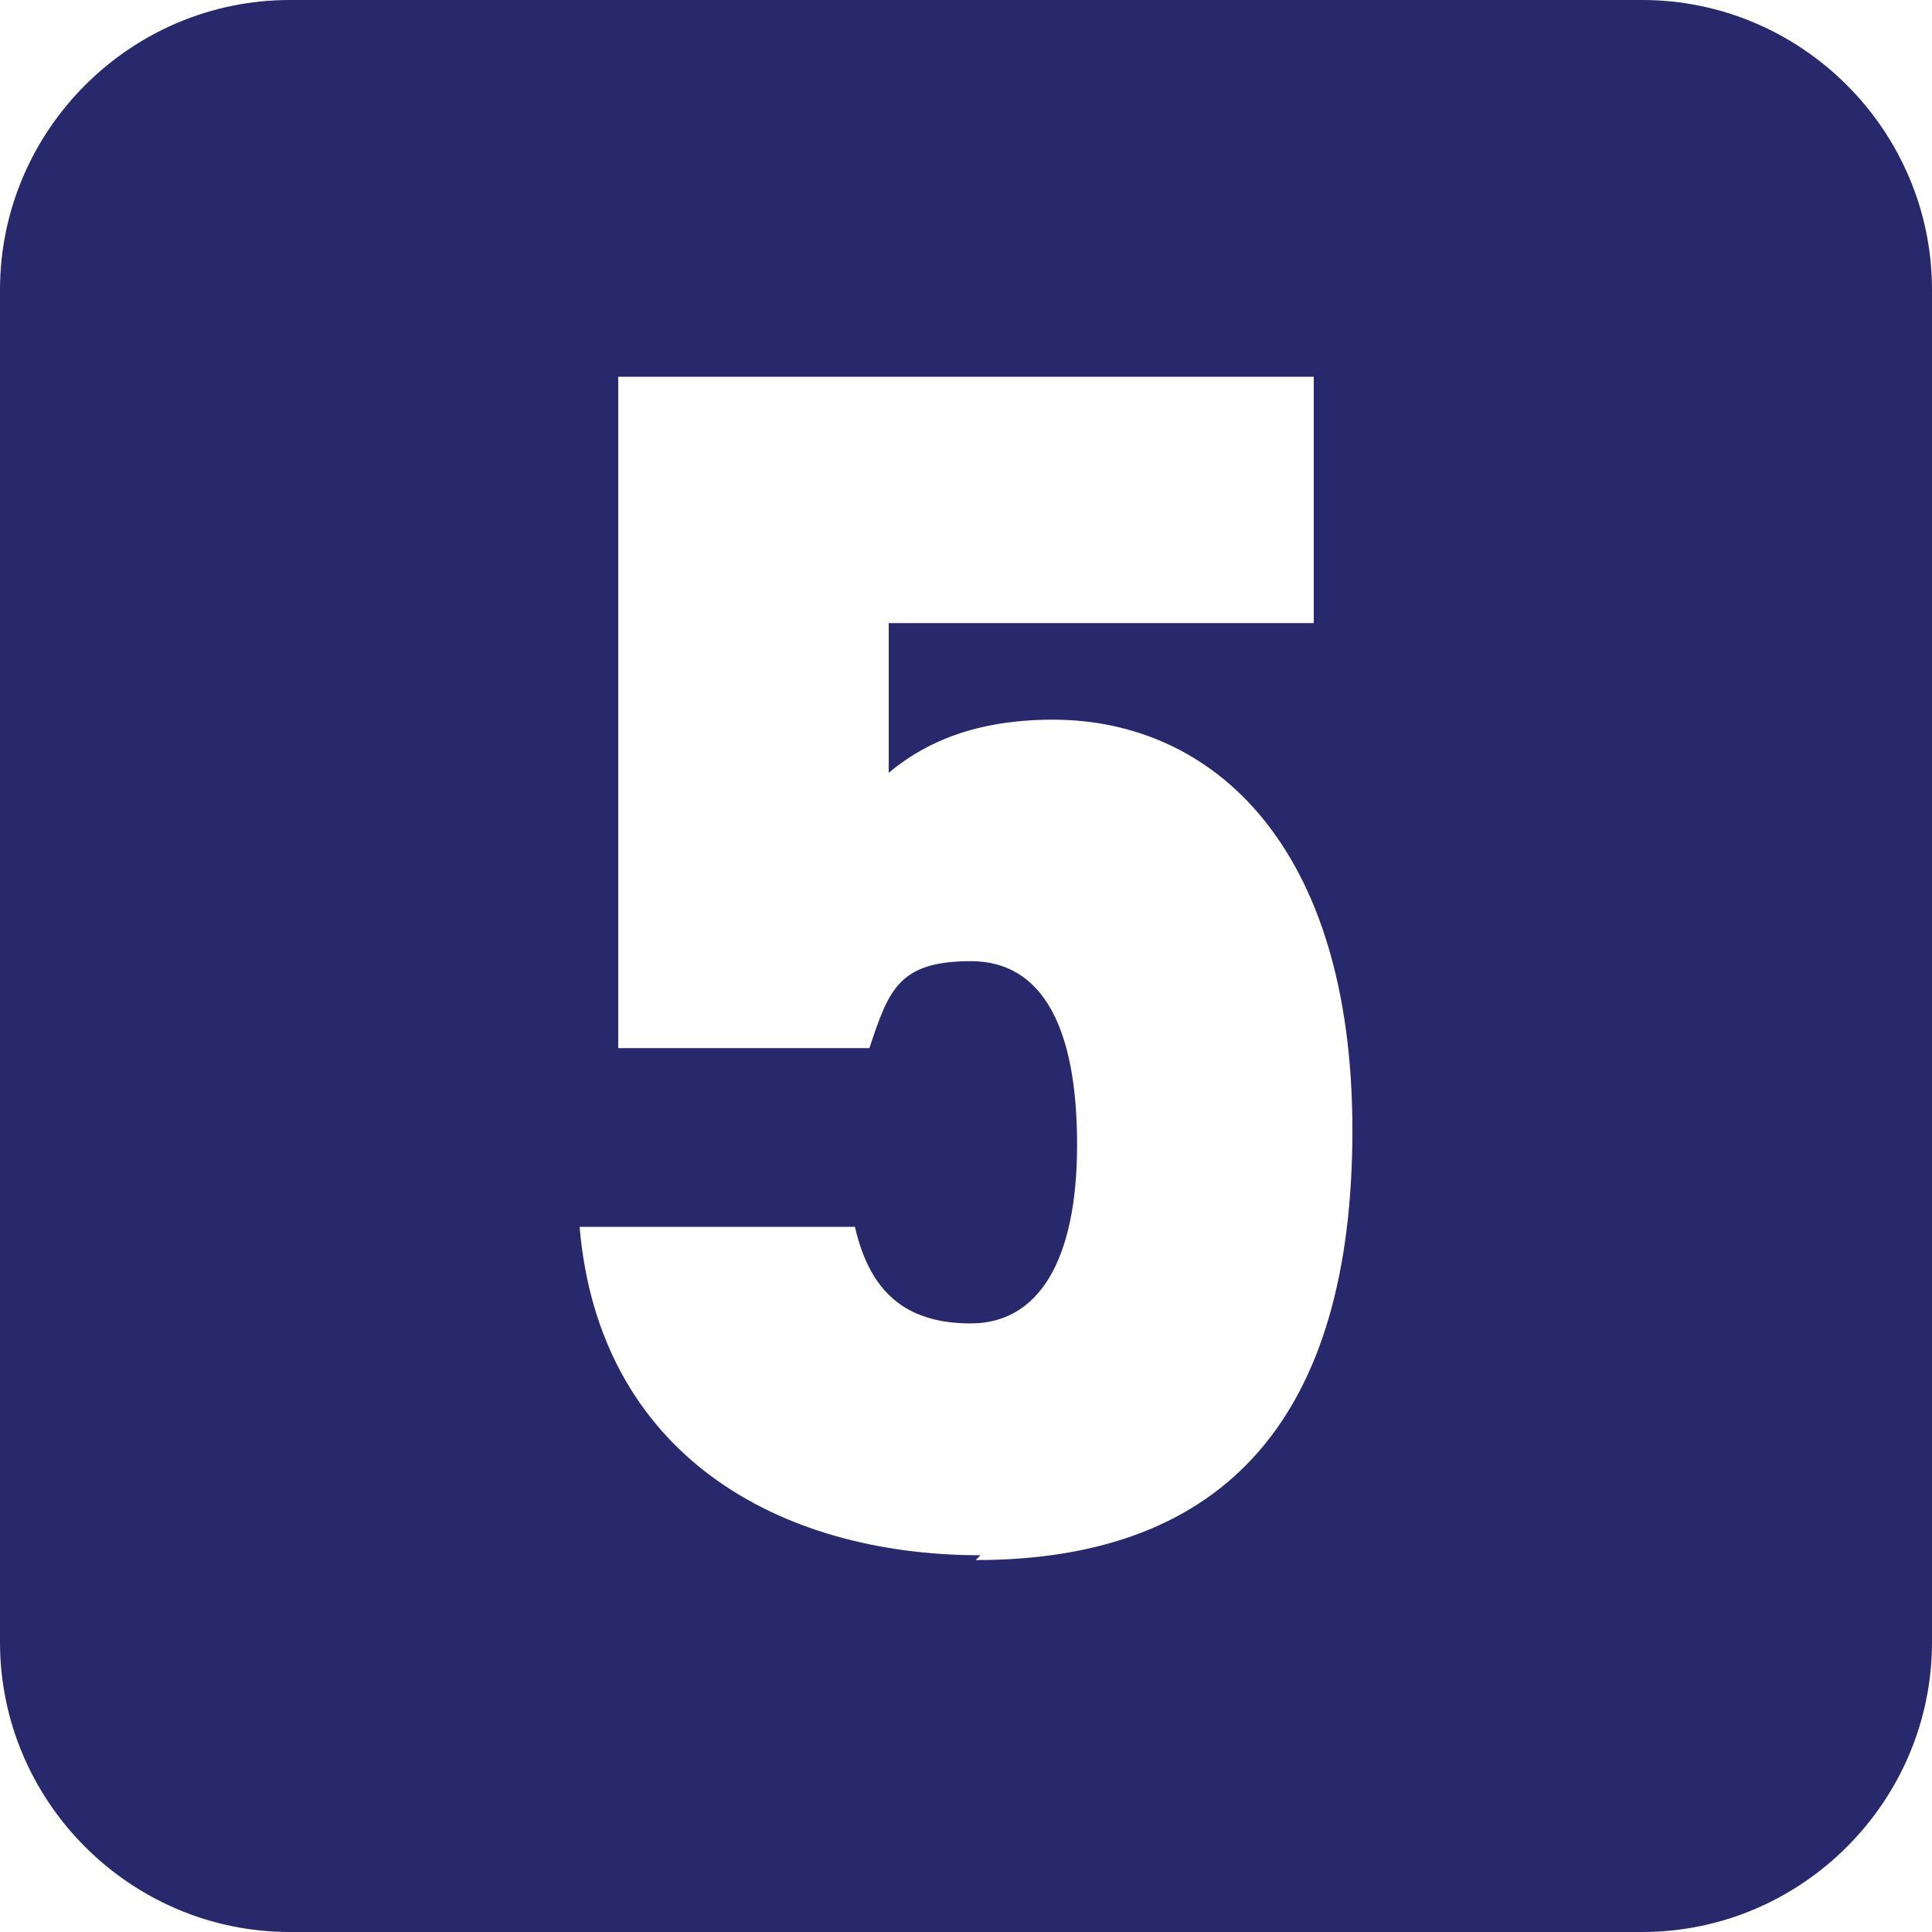 <?xml version="1.0" encoding="UTF-8"?>
<svg id="_レイヤー_1" xmlns="http://www.w3.org/2000/svg" version="1.1" viewBox="0 0 40 40">
  <!-- Generator: Adobe Illustrator 29.5.0, SVG Export Plug-In . SVG Version: 2.1.0 Build 137)  -->
  <defs>
    <style>
      .st0 {
        fill: #28286c;
      }
    </style>
  </defs>
  <path class="st0" d="M34,0H6C2.7,0,0,2.7,0,6v28c0,3.3,2.7,6,6,6h28c3.3,0,6-2.7,6-6V6c0-3.3-2.7-6-6-6ZM20.3,32.2c-4.2,0-7.9-2.1-8.3-6.8h5.7c.3,1.3,1,2,2.4,2s2.2-1.3,2.2-3.7-.7-3.8-2.2-3.8-1.7.6-2.1,1.8h-5.2V7.8h14.4v5.1h-8.8v3.1c.6-.5,1.6-1.1,3.4-1.1,3.3,0,6.2,2.6,6.2,8.5s-2.6,8.9-7.8,8.9Z"/>
</svg>